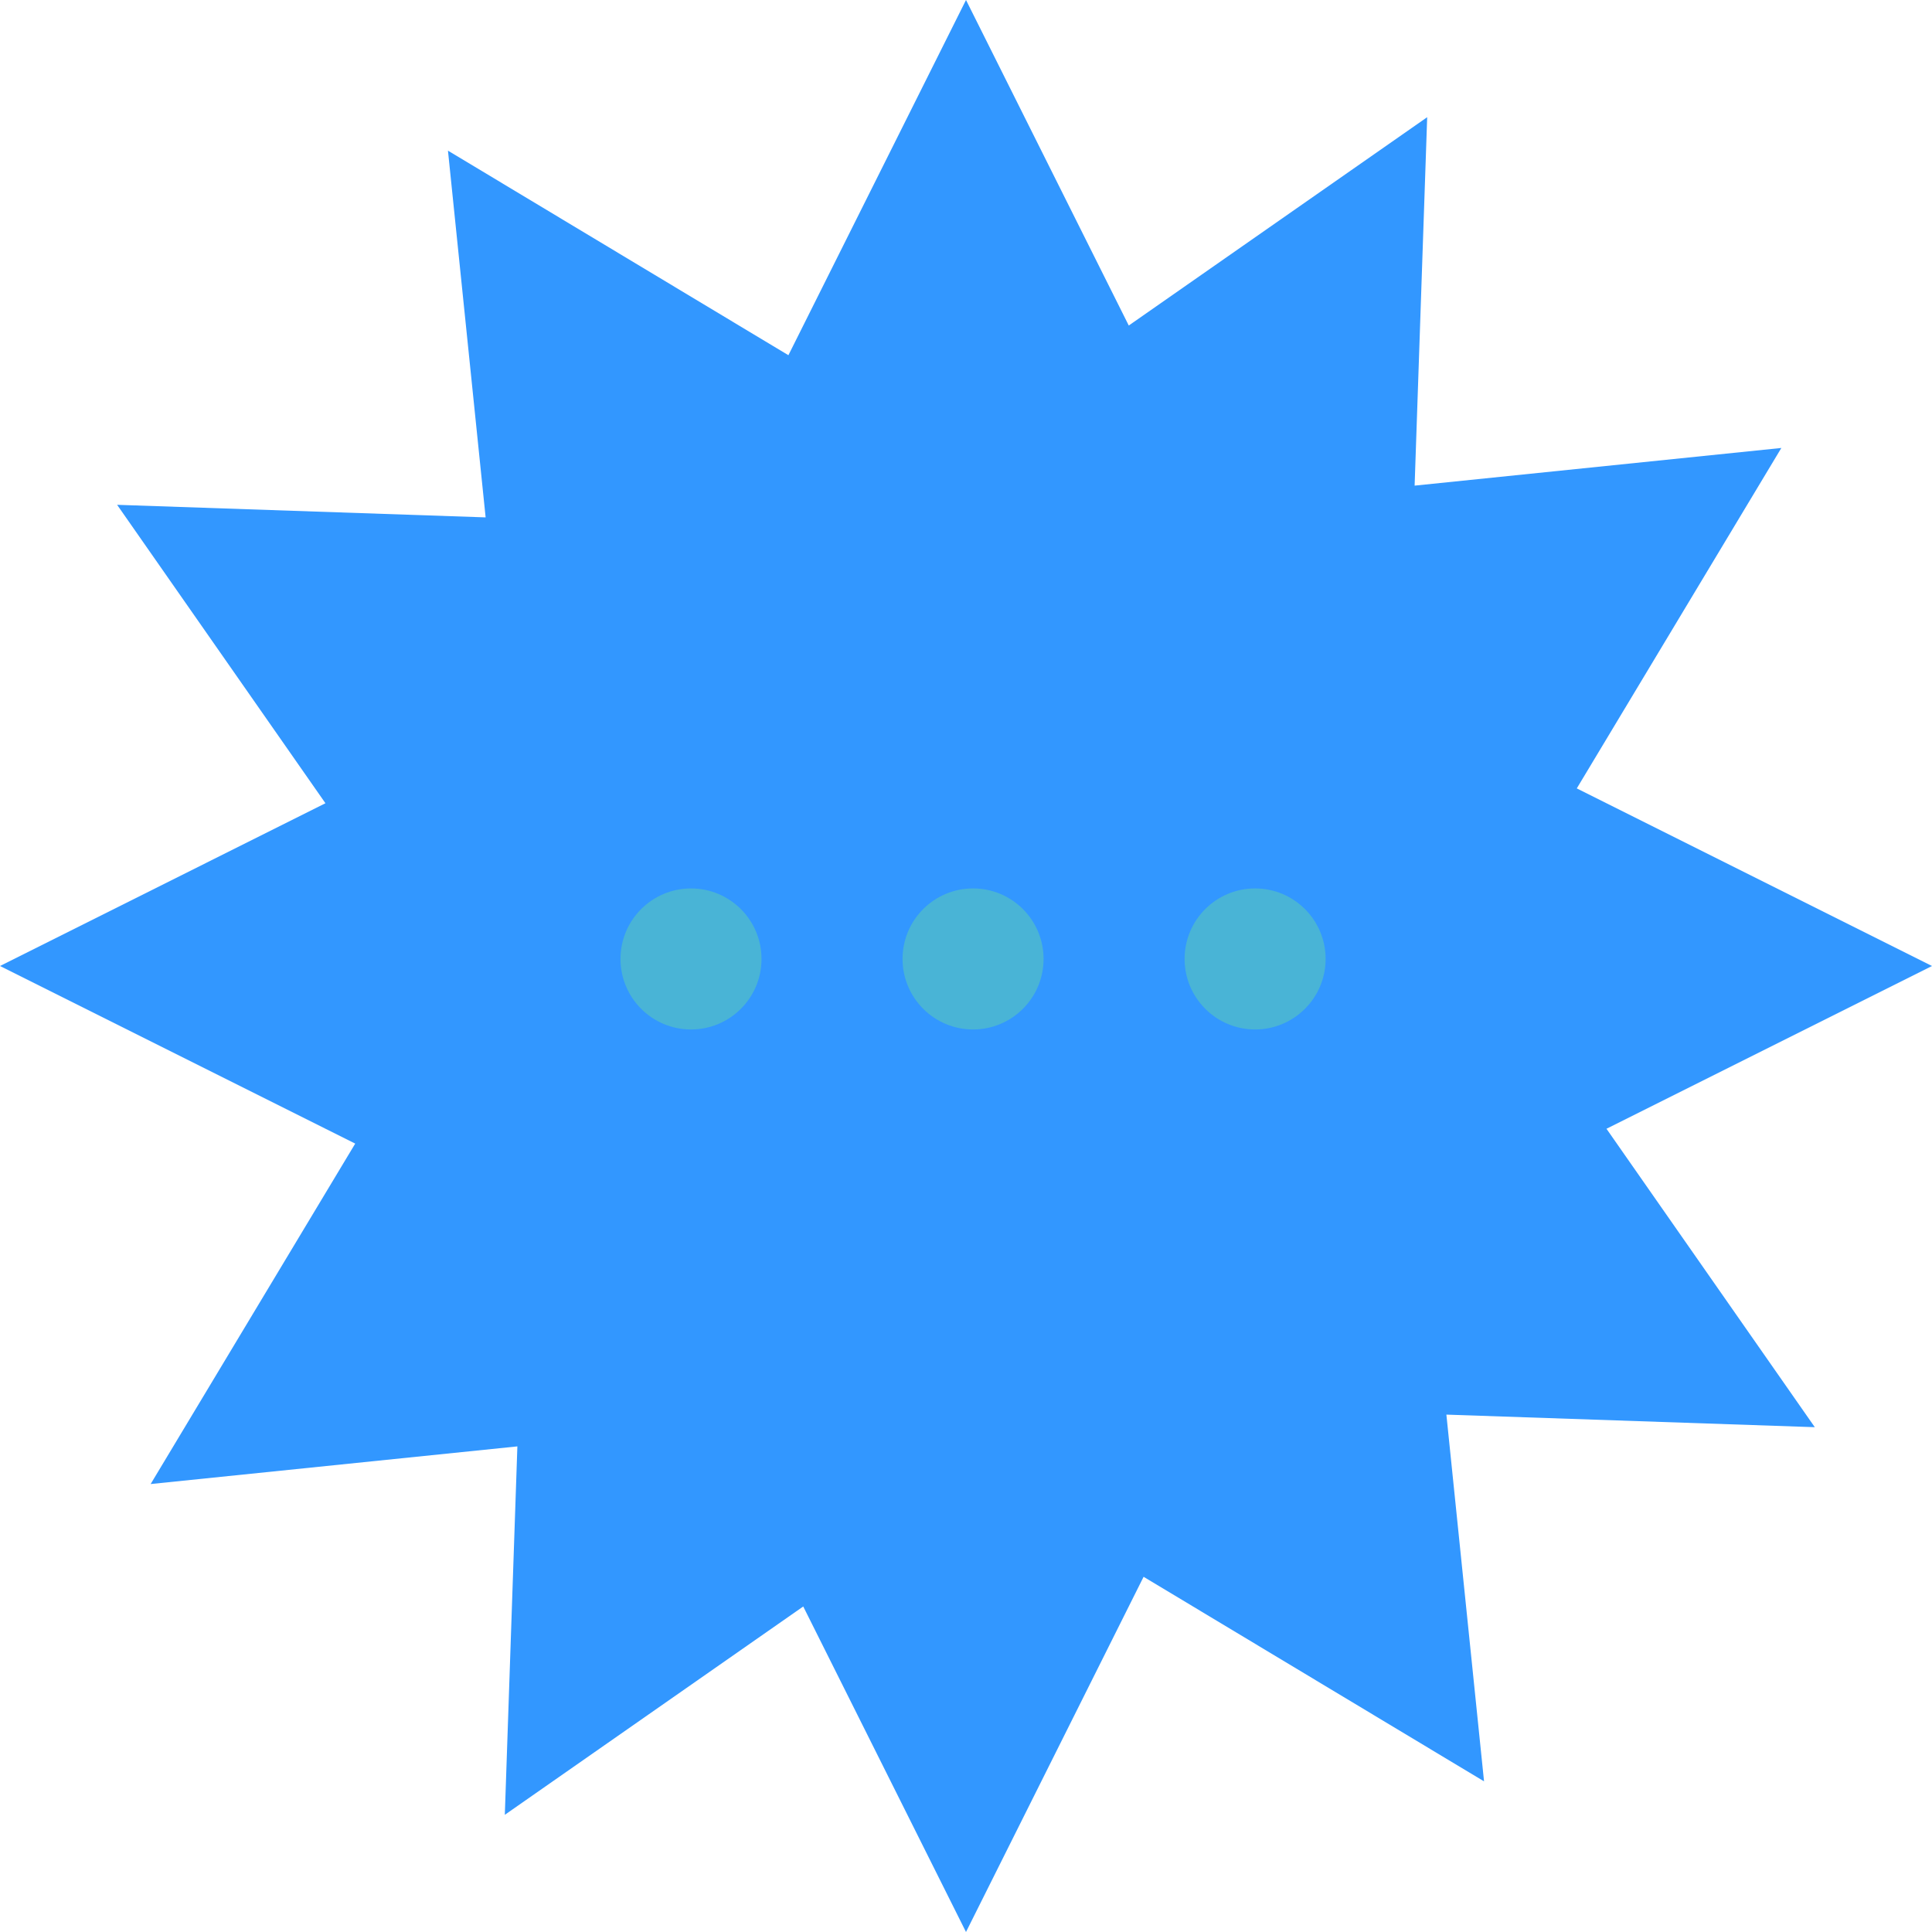 <svg width="147" height="147" viewBox="0 0 147 147" fill="none" xmlns="http://www.w3.org/2000/svg">
<path d="M122.232 85.884L147 73.5L119.973 59.987L135.538 34.084L107.634 36.95L108.59 8.917L85.884 24.768L73.5 0L59.987 27.027L34.084 11.462L36.95 39.366L8.911 38.41L24.762 61.116L0 73.5L27.027 87.013L11.462 112.916L39.366 110.051L38.41 138.083L61.116 122.232L73.5 147L87.013 119.973L112.916 135.538L110.051 107.634L138.083 108.59L122.232 85.884Z" fill="#3297FF"/>
<circle cx="52.577" cy="72.964" r="5.365" fill="#49B4D6"/>
<circle cx="74.037" cy="72.963" r="5.365" fill="#49B4D6"/>
<circle cx="95.497" cy="72.963" r="5.365" fill="#49B4D6"/>
</svg>
